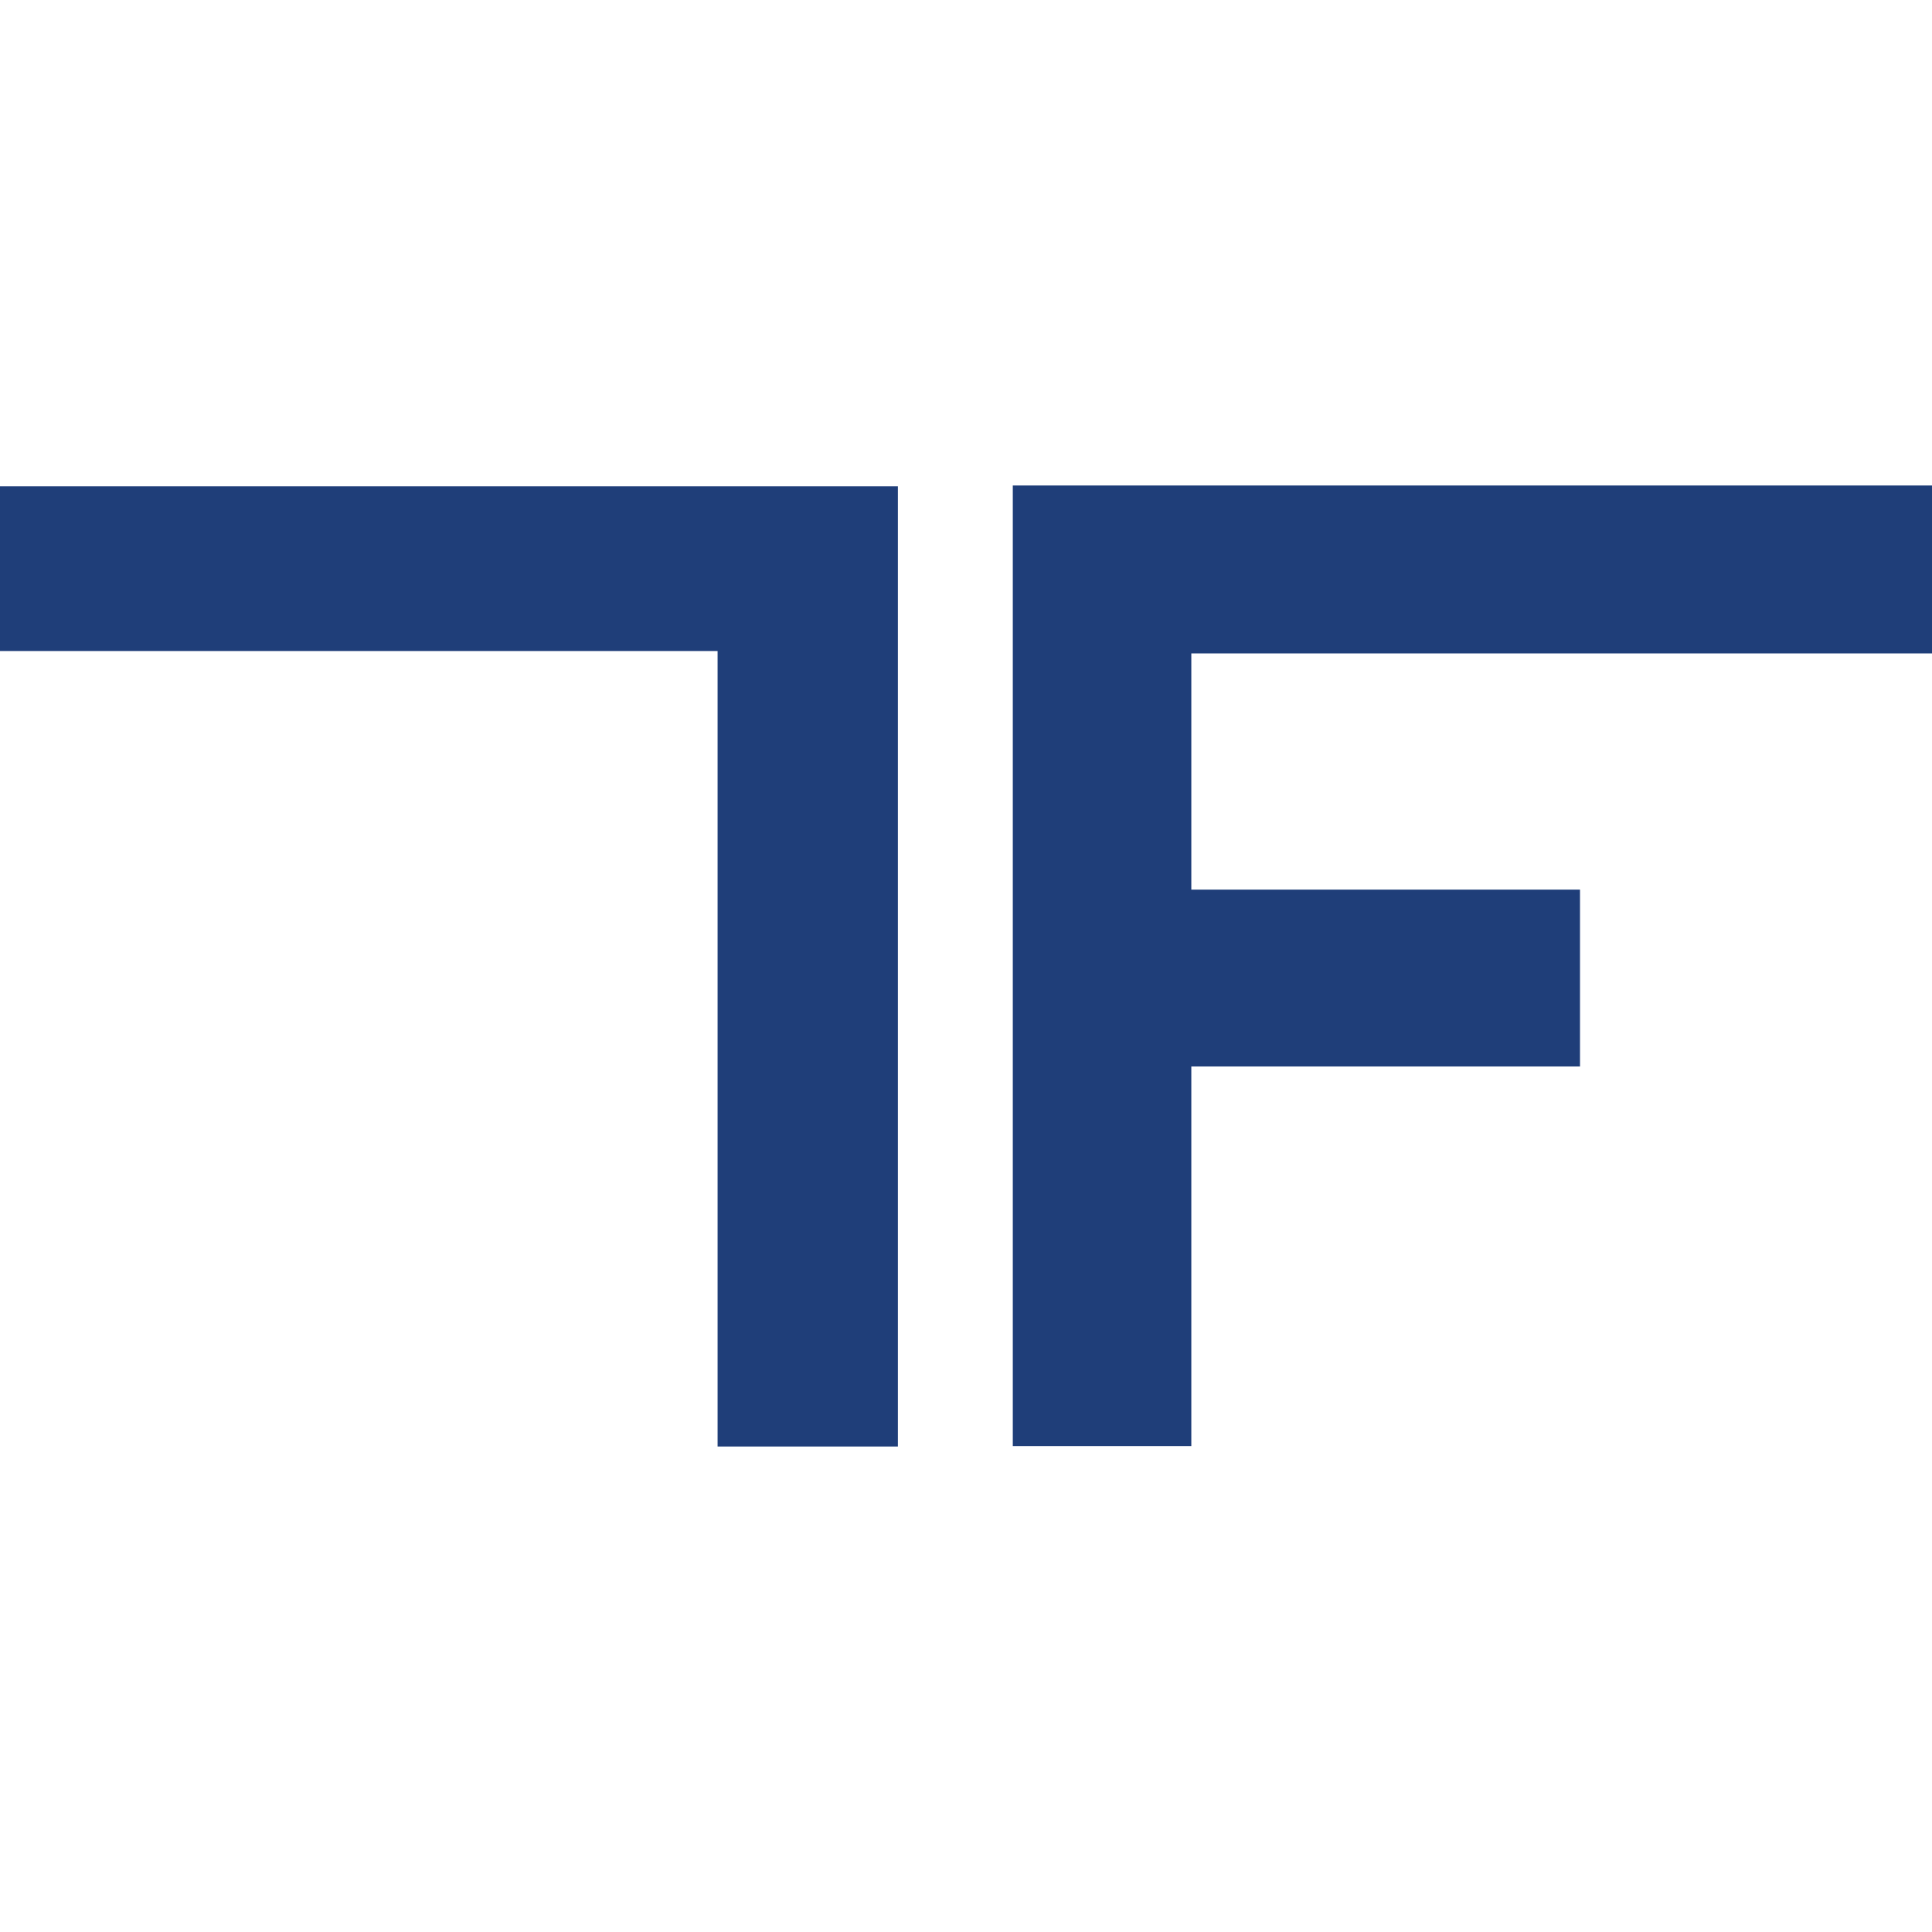<svg viewBox="0 0 1024 1024" xmlns="http://www.w3.org/2000/svg" xmlns:serif="http://www.serif.com/" fill-rule="evenodd" clip-rule="evenodd" stroke-linejoin="round" stroke-miterlimit="2"><g serif:id="Logo Icon" fill="rgb(31,62,121)"><path d="M0 345.055h380.336V766.68H475.9V257.756H0v87.3z"/><path d="M631.424 766.442h-94.62v-509.12h487.197v89.002H631.424V471.52h206.008v93.727H631.424v201.195z"/></g></svg>